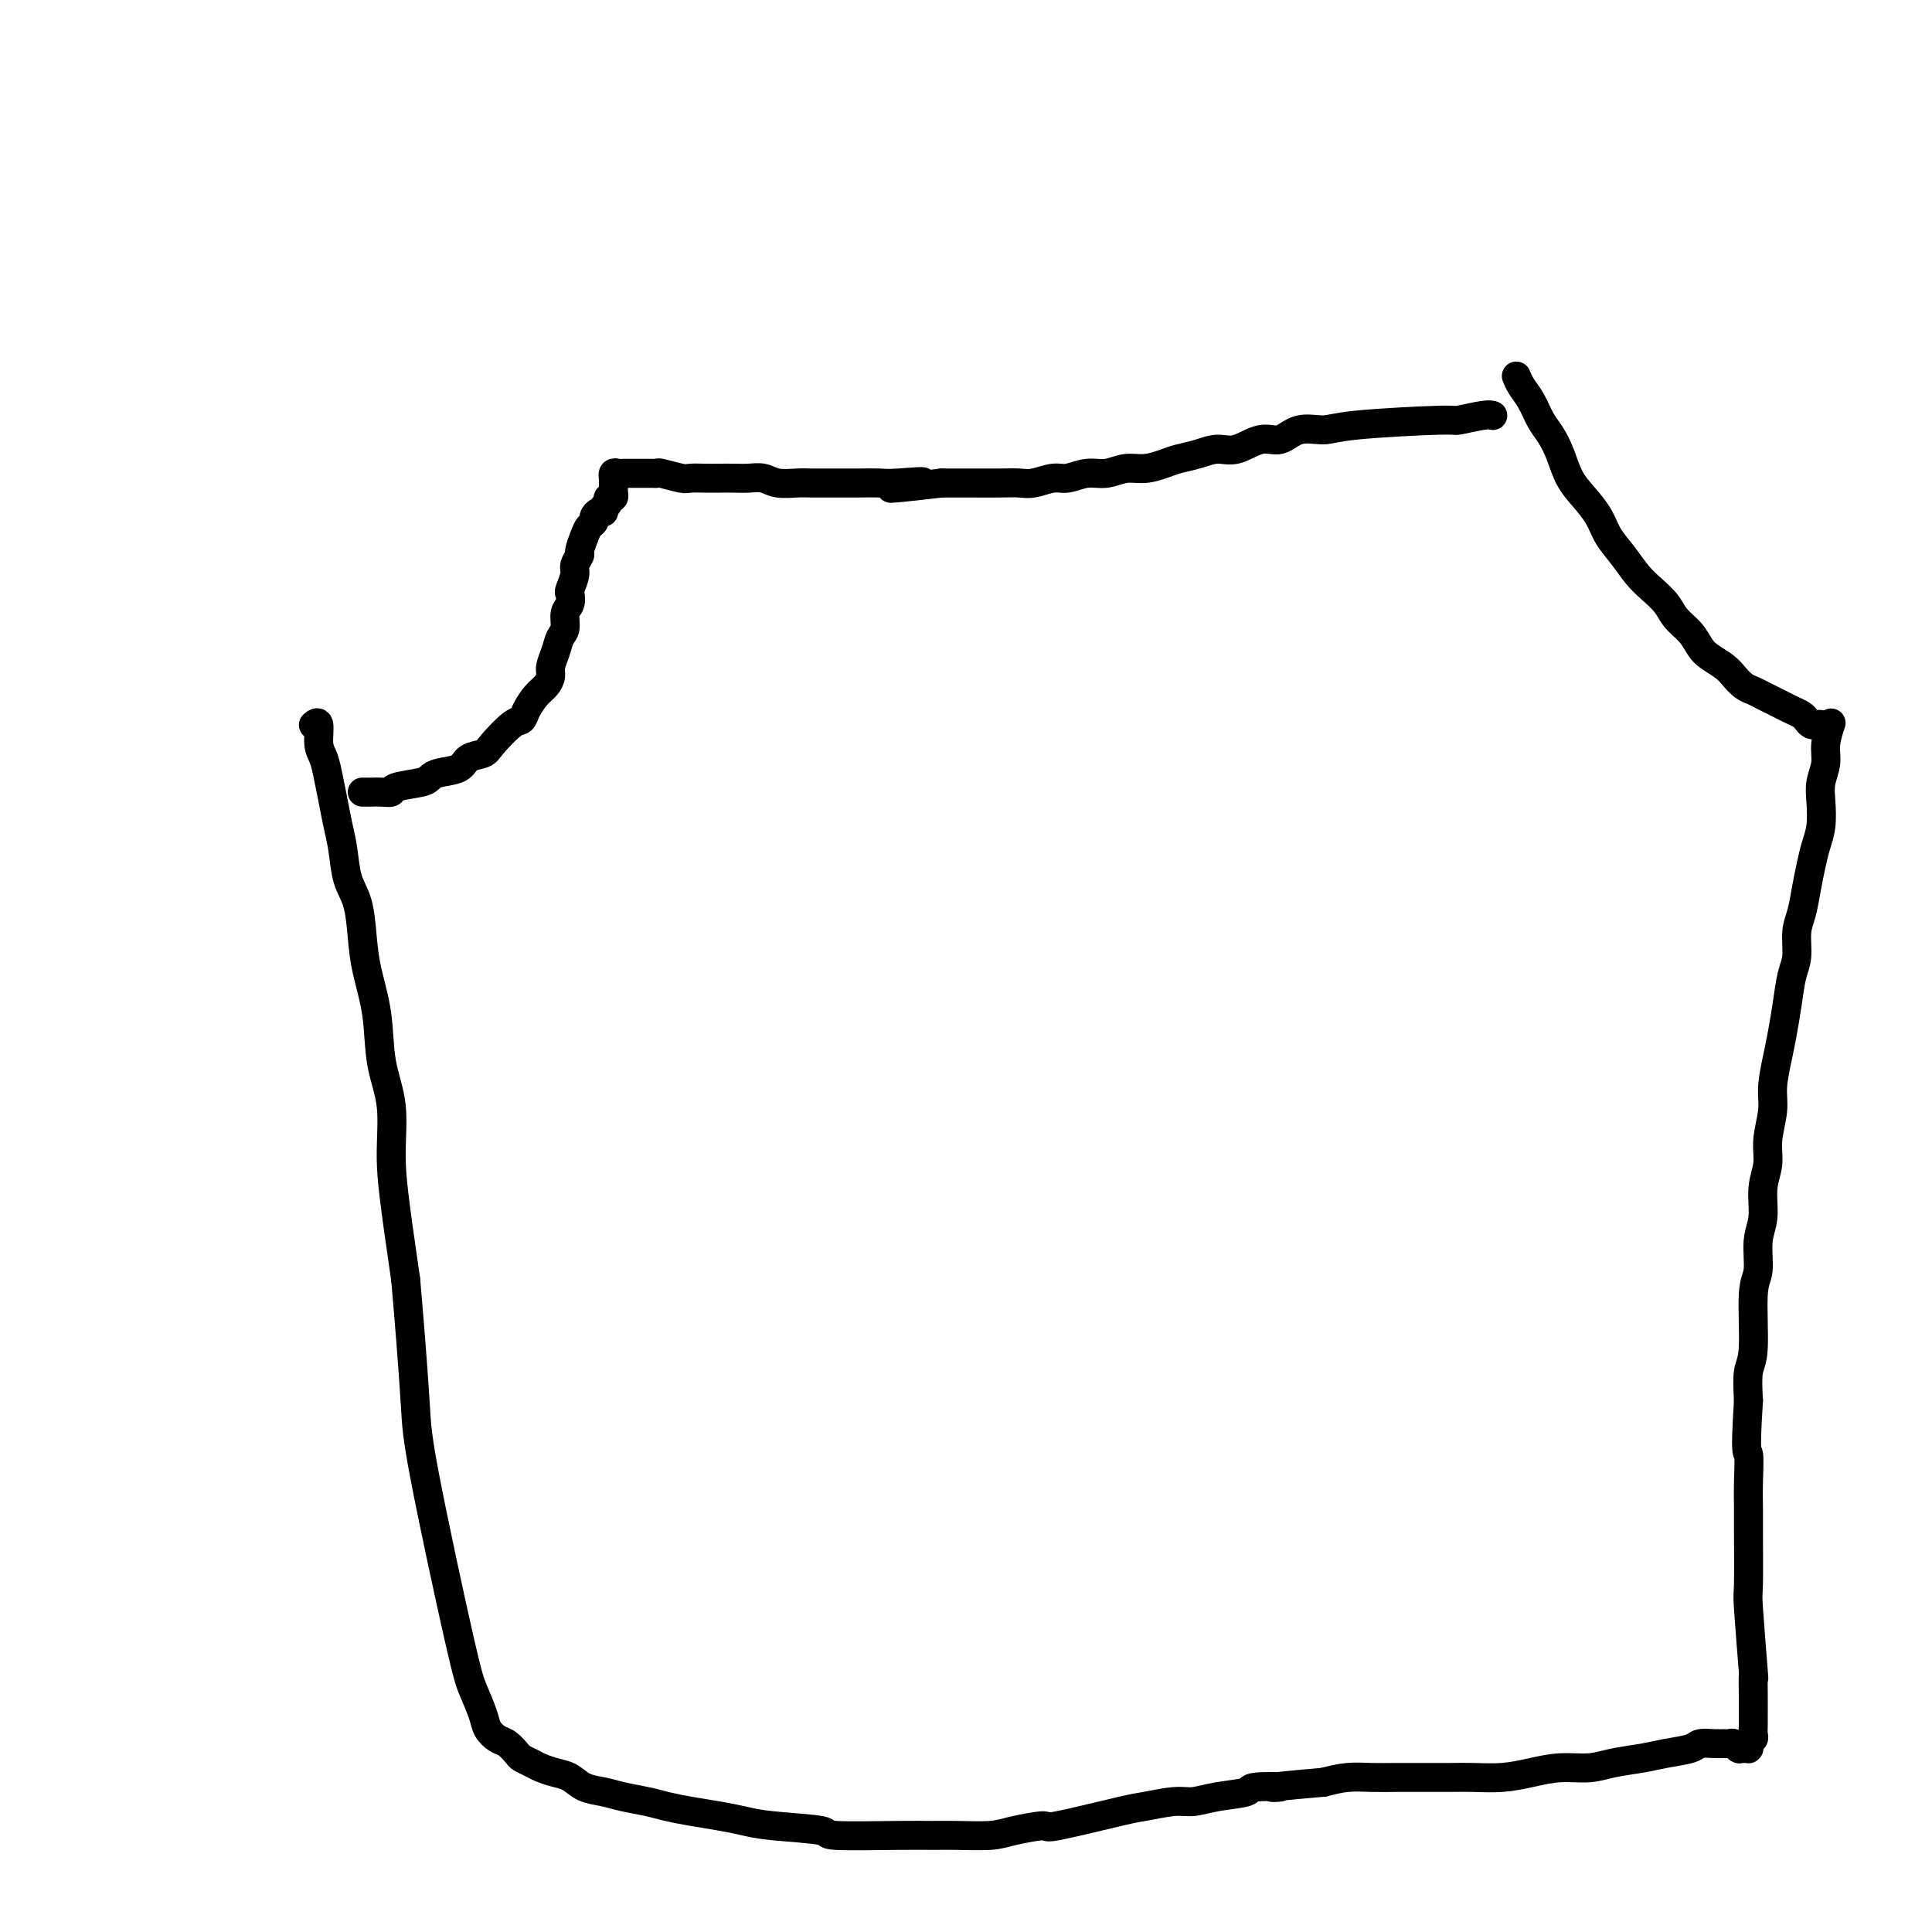<svg viewBox='0 0 400 400' version='1.1' xmlns='http://www.w3.org/2000/svg' xmlns:xlink='http://www.w3.org/1999/xlink'><g fill='none' stroke='#000000' stroke-width='6' stroke-linecap='round' stroke-linejoin='round'><path d='M309,86c-0.000,-0.000 -0.000,-0.000 0,0c0.000,0.000 0.000,0.000 0,0c-0.000,-0.000 -0.000,-0.000 0,0c0.000,0.000 0.000,0.000 0,0c-0.000,-0.000 -0.000,-0.000 0,0c0.000,0.000 0.001,0.000 0,0c-0.001,-0.000 -0.003,-0.001 0,0c0.003,0.001 0.010,0.004 0,0c-0.010,-0.004 -0.037,-0.016 0,0c0.037,0.016 0.138,0.059 0,0c-0.138,-0.059 -0.513,-0.222 -2,0c-1.487,0.222 -4.085,0.828 -5,1c-0.915,0.172 -0.149,-0.089 -4,0c-3.851,0.089 -12.321,0.530 -17,1c-4.679,0.470 -5.567,0.971 -7,1c-1.433,0.029 -3.411,-0.413 -5,0c-1.589,0.413 -2.787,1.683 -4,2c-1.213,0.317 -2.439,-0.318 -4,0c-1.561,0.318 -3.456,1.591 -5,2c-1.544,0.409 -2.737,-0.044 -4,0c-1.263,0.044 -2.595,0.585 -4,1c-1.405,0.415 -2.882,0.704 -4,1c-1.118,0.296 -1.877,0.600 -3,1c-1.123,0.400 -2.611,0.896 -4,1c-1.389,0.104 -2.677,-0.183 -4,0c-1.323,0.183 -2.679,0.838 -4,1c-1.321,0.162 -2.608,-0.167 -4,0c-1.392,0.167 -2.890,0.829 -4,1c-1.110,0.171 -1.832,-0.150 -3,0c-1.168,0.150 -2.783,0.772 -4,1c-1.217,0.228 -2.036,0.061 -3,0c-0.964,-0.061 -2.073,-0.016 -4,0c-1.927,0.016 -4.673,0.004 -6,0c-1.327,-0.004 -1.236,-0.001 -2,0c-0.764,0.001 -2.382,0.001 -4,0'/><path d='M195,100c-18.576,2.166 -8.016,0.580 -5,0c3.016,-0.580 -1.511,-0.156 -4,0c-2.489,0.156 -2.939,0.042 -4,0c-1.061,-0.042 -2.733,-0.011 -4,0c-1.267,0.011 -2.128,0.004 -3,0c-0.872,-0.004 -1.756,-0.005 -3,0c-1.244,0.005 -2.850,0.015 -4,0c-1.150,-0.015 -1.844,-0.057 -3,0c-1.156,0.057 -2.774,0.211 -4,0c-1.226,-0.211 -2.060,-0.789 -3,-1c-0.940,-0.211 -1.985,-0.057 -3,0c-1.015,0.057 -1.999,0.016 -3,0c-1.001,-0.016 -2.020,-0.008 -3,0c-0.980,0.008 -1.922,0.016 -3,0c-1.078,-0.016 -2.292,-0.057 -3,0c-0.708,0.057 -0.911,0.211 -2,0c-1.089,-0.211 -3.065,-0.789 -4,-1c-0.935,-0.211 -0.828,-0.057 -1,0c-0.172,0.057 -0.624,0.015 -1,0c-0.376,-0.015 -0.678,-0.004 -1,0c-0.322,0.004 -0.664,0.001 -1,0c-0.336,-0.001 -0.667,0.000 -1,0c-0.333,-0.000 -0.667,-0.001 -1,0c-0.333,0.001 -0.664,0.004 -1,0c-0.336,-0.004 -0.679,-0.016 -1,0c-0.321,0.016 -0.622,0.061 -1,0c-0.378,-0.061 -0.833,-0.226 -1,0c-0.167,0.226 -0.045,0.844 0,1c0.045,0.156 0.012,-0.151 0,0c-0.012,0.151 -0.003,0.759 0,1c0.003,0.241 0.001,0.116 0,0c-0.001,-0.116 -0.000,-0.223 0,0c0.000,0.223 -0.000,0.777 0,1c0.000,0.223 0.001,0.116 0,0c-0.001,-0.116 -0.004,-0.242 0,0c0.004,0.242 0.015,0.852 0,1c-0.015,0.148 -0.056,-0.167 0,0c0.056,0.167 0.207,0.814 0,1c-0.207,0.186 -0.774,-0.090 -1,0c-0.226,0.090 -0.113,0.545 0,1'/><path d='M126,104c-0.548,1.091 -0.916,0.817 -1,1c-0.084,0.183 0.118,0.822 0,1c-0.118,0.178 -0.556,-0.105 -1,0c-0.444,0.105 -0.894,0.599 -1,1c-0.106,0.401 0.130,0.708 0,1c-0.130,0.292 -0.627,0.568 -1,1c-0.373,0.432 -0.621,1.021 -1,2c-0.379,0.979 -0.890,2.350 -1,3c-0.110,0.650 0.180,0.579 0,1c-0.180,0.421 -0.832,1.334 -1,2c-0.168,0.666 0.147,1.083 0,2c-0.147,0.917 -0.757,2.333 -1,3c-0.243,0.667 -0.121,0.587 0,1c0.121,0.413 0.240,1.321 0,2c-0.240,0.679 -0.839,1.130 -1,2c-0.161,0.870 0.115,2.158 0,3c-0.115,0.842 -0.622,1.237 -1,2c-0.378,0.763 -0.629,1.894 -1,3c-0.371,1.106 -0.863,2.186 -1,3c-0.137,0.814 0.080,1.360 0,2c-0.080,0.640 -0.456,1.373 -1,2c-0.544,0.627 -1.256,1.148 -2,2c-0.744,0.852 -1.521,2.035 -2,3c-0.479,0.965 -0.660,1.710 -1,2c-0.340,0.290 -0.837,0.123 -2,1c-1.163,0.877 -2.990,2.798 -4,4c-1.010,1.202 -1.202,1.684 -2,2c-0.798,0.316 -2.202,0.466 -3,1c-0.798,0.534 -0.988,1.452 -2,2c-1.012,0.548 -2.844,0.725 -4,1c-1.156,0.275 -1.636,0.648 -2,1c-0.364,0.352 -0.612,0.683 -2,1c-1.388,0.317 -3.916,0.621 -5,1c-1.084,0.379 -0.725,0.834 -1,1c-0.275,0.166 -1.184,0.045 -2,0c-0.816,-0.045 -1.539,-0.012 -2,0c-0.461,0.012 -0.660,0.003 -1,0c-0.340,-0.003 -0.822,-0.001 -1,0c-0.178,0.001 -0.051,0.000 0,0c0.051,-0.000 0.025,-0.000 0,0'/><path d='M314,78c-0.000,-0.001 -0.001,-0.002 0,0c0.001,0.002 0.002,0.006 0,0c-0.002,-0.006 -0.009,-0.022 0,0c0.009,0.022 0.033,0.082 0,0c-0.033,-0.082 -0.122,-0.304 0,0c0.122,0.304 0.456,1.136 1,2c0.544,0.864 1.300,1.760 2,3c0.700,1.240 1.345,2.824 2,4c0.655,1.176 1.320,1.945 2,3c0.680,1.055 1.375,2.396 2,4c0.625,1.604 1.182,3.471 2,5c0.818,1.529 1.899,2.720 3,4c1.101,1.280 2.223,2.649 3,4c0.777,1.351 1.209,2.682 2,4c0.791,1.318 1.940,2.621 3,4c1.060,1.379 2.031,2.833 3,4c0.969,1.167 1.936,2.045 3,3c1.064,0.955 2.223,1.985 3,3c0.777,1.015 1.170,2.015 2,3c0.830,0.985 2.095,1.954 3,3c0.905,1.046 1.450,2.168 2,3c0.550,0.832 1.106,1.375 2,2c0.894,0.625 2.126,1.333 3,2c0.874,0.667 1.389,1.292 2,2c0.611,0.708 1.319,1.499 2,2c0.681,0.501 1.337,0.712 2,1c0.663,0.288 1.333,0.655 2,1c0.667,0.345 1.330,0.670 2,1c0.670,0.330 1.345,0.667 2,1c0.655,0.333 1.288,0.664 2,1c0.712,0.336 1.501,0.679 2,1c0.499,0.321 0.708,0.622 1,1c0.292,0.378 0.667,0.833 1,1c0.333,0.167 0.625,0.045 1,0c0.375,-0.045 0.832,-0.012 1,0c0.168,0.012 0.045,0.003 0,0c-0.045,-0.003 -0.013,-0.001 0,0c0.013,0.001 0.006,0.000 0,0'/><path d='M379,150c0.000,-0.000 0.000,-0.000 0,0c-0.000,0.000 -0.000,0.000 0,0c0.000,-0.000 0.000,-0.000 0,0c-0.000,0.000 -0.000,0.000 0,0c0.000,-0.000 0.000,-0.000 0,0c-0.000,0.000 -0.000,0.001 0,0c0.000,-0.001 0.001,-0.003 0,0c-0.001,0.003 -0.004,0.013 0,0c0.004,-0.013 0.016,-0.048 0,0c-0.016,0.048 -0.061,0.179 0,0c0.061,-0.179 0.226,-0.668 0,0c-0.226,0.668 -0.844,2.492 -1,4c-0.156,1.508 0.151,2.700 0,4c-0.151,1.300 -0.762,2.710 -1,4c-0.238,1.290 -0.105,2.462 0,4c0.105,1.538 0.183,3.444 0,5c-0.183,1.556 -0.627,2.764 -1,4c-0.373,1.236 -0.673,2.501 -1,4c-0.327,1.499 -0.679,3.231 -1,5c-0.321,1.769 -0.611,3.574 -1,5c-0.389,1.426 -0.878,2.474 -1,4c-0.122,1.526 0.122,3.529 0,5c-0.122,1.471 -0.611,2.409 -1,4c-0.389,1.591 -0.677,3.834 -1,6c-0.323,2.166 -0.679,4.255 -1,6c-0.321,1.745 -0.607,3.144 -1,5c-0.393,1.856 -0.894,4.167 -1,6c-0.106,1.833 0.183,3.186 0,5c-0.183,1.814 -0.838,4.089 -1,6c-0.162,1.911 0.168,3.457 0,5c-0.168,1.543 -0.834,3.084 -1,5c-0.166,1.916 0.167,4.208 0,6c-0.167,1.792 -0.833,3.086 -1,5c-0.167,1.914 0.165,4.449 0,6c-0.165,1.551 -0.828,2.117 -1,5c-0.172,2.883 0.146,8.084 0,11c-0.146,2.916 -0.756,3.547 -1,5c-0.244,1.453 -0.122,3.726 0,6'/><path d='M362,290c-0.773,12.255 -0.207,10.392 0,11c0.207,0.608 0.054,3.688 0,6c-0.054,2.312 -0.011,3.856 0,5c0.011,1.144 -0.011,1.890 0,5c0.011,3.110 0.056,8.586 0,11c-0.056,2.414 -0.211,1.767 0,5c0.211,3.233 0.789,10.346 1,13c0.211,2.654 0.056,0.847 0,1c-0.056,0.153 -0.014,2.265 0,4c0.014,1.735 -0.000,3.095 0,4c0.000,0.905 0.014,1.357 0,2c-0.014,0.643 -0.057,1.479 0,2c0.057,0.521 0.212,0.728 0,1c-0.212,0.272 -0.793,0.609 -1,1c-0.207,0.391 -0.040,0.837 0,1c0.040,0.163 -0.045,0.044 0,0c0.045,-0.044 0.222,-0.012 0,0c-0.222,0.012 -0.843,0.004 -1,0c-0.157,-0.004 0.151,-0.005 0,0c-0.151,0.005 -0.762,0.015 -1,0c-0.238,-0.015 -0.105,-0.057 0,0c0.105,0.057 0.181,0.212 0,0c-0.181,-0.212 -0.619,-0.790 -1,-1c-0.381,-0.210 -0.704,-0.053 -1,0c-0.296,0.053 -0.564,0.003 -1,0c-0.436,-0.003 -1.041,0.041 -2,0c-0.959,-0.041 -2.272,-0.166 -3,0c-0.728,0.166 -0.871,0.623 -2,1c-1.129,0.377 -3.245,0.675 -5,1c-1.755,0.325 -3.150,0.678 -5,1c-1.850,0.322 -4.156,0.612 -6,1c-1.844,0.388 -3.227,0.875 -5,1c-1.773,0.125 -3.935,-0.110 -6,0c-2.065,0.110 -4.032,0.565 -6,1c-1.968,0.435 -3.936,0.848 -6,1c-2.064,0.152 -4.224,0.041 -6,0c-1.776,-0.041 -3.166,-0.012 -5,0c-1.834,0.012 -4.110,0.006 -6,0c-1.890,-0.006 -3.393,-0.012 -5,0c-1.607,0.012 -3.317,0.042 -5,0c-1.683,-0.042 -3.338,-0.155 -5,0c-1.662,0.155 -3.331,0.577 -5,1'/><path d='M274,369c-15.360,1.323 -9.760,1.129 -9,1c0.760,-0.129 -3.319,-0.193 -5,0c-1.681,0.193 -0.965,0.644 -2,1c-1.035,0.356 -3.821,0.618 -6,1c-2.179,0.382 -3.752,0.884 -5,1c-1.248,0.116 -2.172,-0.156 -4,0c-1.828,0.156 -4.562,0.738 -6,1c-1.438,0.262 -1.582,0.203 -5,1c-3.418,0.797 -10.111,2.448 -13,3c-2.889,0.552 -1.973,0.004 -3,0c-1.027,-0.004 -3.998,0.535 -6,1c-2.002,0.465 -3.036,0.858 -5,1c-1.964,0.142 -4.857,0.035 -7,0c-2.143,-0.035 -3.535,0.002 -5,0c-1.465,-0.002 -3.003,-0.042 -7,0c-3.997,0.042 -10.454,0.166 -13,0c-2.546,-0.166 -1.180,-0.622 -3,-1c-1.820,-0.378 -6.825,-0.679 -10,-1c-3.175,-0.321 -4.518,-0.663 -6,-1c-1.482,-0.337 -3.103,-0.667 -5,-1c-1.897,-0.333 -4.071,-0.667 -6,-1c-1.929,-0.333 -3.612,-0.666 -5,-1c-1.388,-0.334 -2.482,-0.671 -4,-1c-1.518,-0.329 -3.459,-0.651 -5,-1c-1.541,-0.349 -2.682,-0.723 -4,-1c-1.318,-0.277 -2.814,-0.455 -4,-1c-1.186,-0.545 -2.062,-1.456 -3,-2c-0.938,-0.544 -1.938,-0.722 -3,-1c-1.062,-0.278 -2.185,-0.656 -3,-1c-0.815,-0.344 -1.320,-0.655 -2,-1c-0.680,-0.345 -1.534,-0.725 -2,-1c-0.466,-0.275 -0.544,-0.445 -1,-1c-0.456,-0.555 -1.291,-1.495 -2,-2c-0.709,-0.505 -1.291,-0.574 -2,-1c-0.709,-0.426 -1.545,-1.210 -2,-2c-0.455,-0.790 -0.527,-1.585 -1,-3c-0.473,-1.415 -1.345,-3.448 -2,-5c-0.655,-1.552 -1.093,-2.623 -3,-11c-1.907,-8.377 -5.284,-24.060 -7,-33c-1.716,-8.940 -1.770,-11.138 -2,-15c-0.230,-3.862 -0.637,-9.389 -1,-14c-0.363,-4.611 -0.681,-8.305 -1,-12'/><path d='M84,265c-2.411,-16.554 -2.940,-20.940 -3,-25c-0.060,-4.060 0.349,-7.794 0,-11c-0.349,-3.206 -1.454,-5.883 -2,-9c-0.546,-3.117 -0.531,-6.674 -1,-10c-0.469,-3.326 -1.421,-6.423 -2,-9c-0.579,-2.577 -0.785,-4.635 -1,-7c-0.215,-2.365 -0.439,-5.037 -1,-7c-0.561,-1.963 -1.460,-3.217 -2,-5c-0.540,-1.783 -0.722,-4.095 -1,-6c-0.278,-1.905 -0.653,-3.404 -1,-5c-0.347,-1.596 -0.666,-3.290 -1,-5c-0.334,-1.710 -0.682,-3.435 -1,-5c-0.318,-1.565 -0.607,-2.969 -1,-4c-0.393,-1.031 -0.889,-1.689 -1,-3c-0.111,-1.311 0.162,-3.276 0,-4c-0.162,-0.724 -0.761,-0.207 -1,0c-0.239,0.207 -0.120,0.103 0,0'/></g>
</svg>